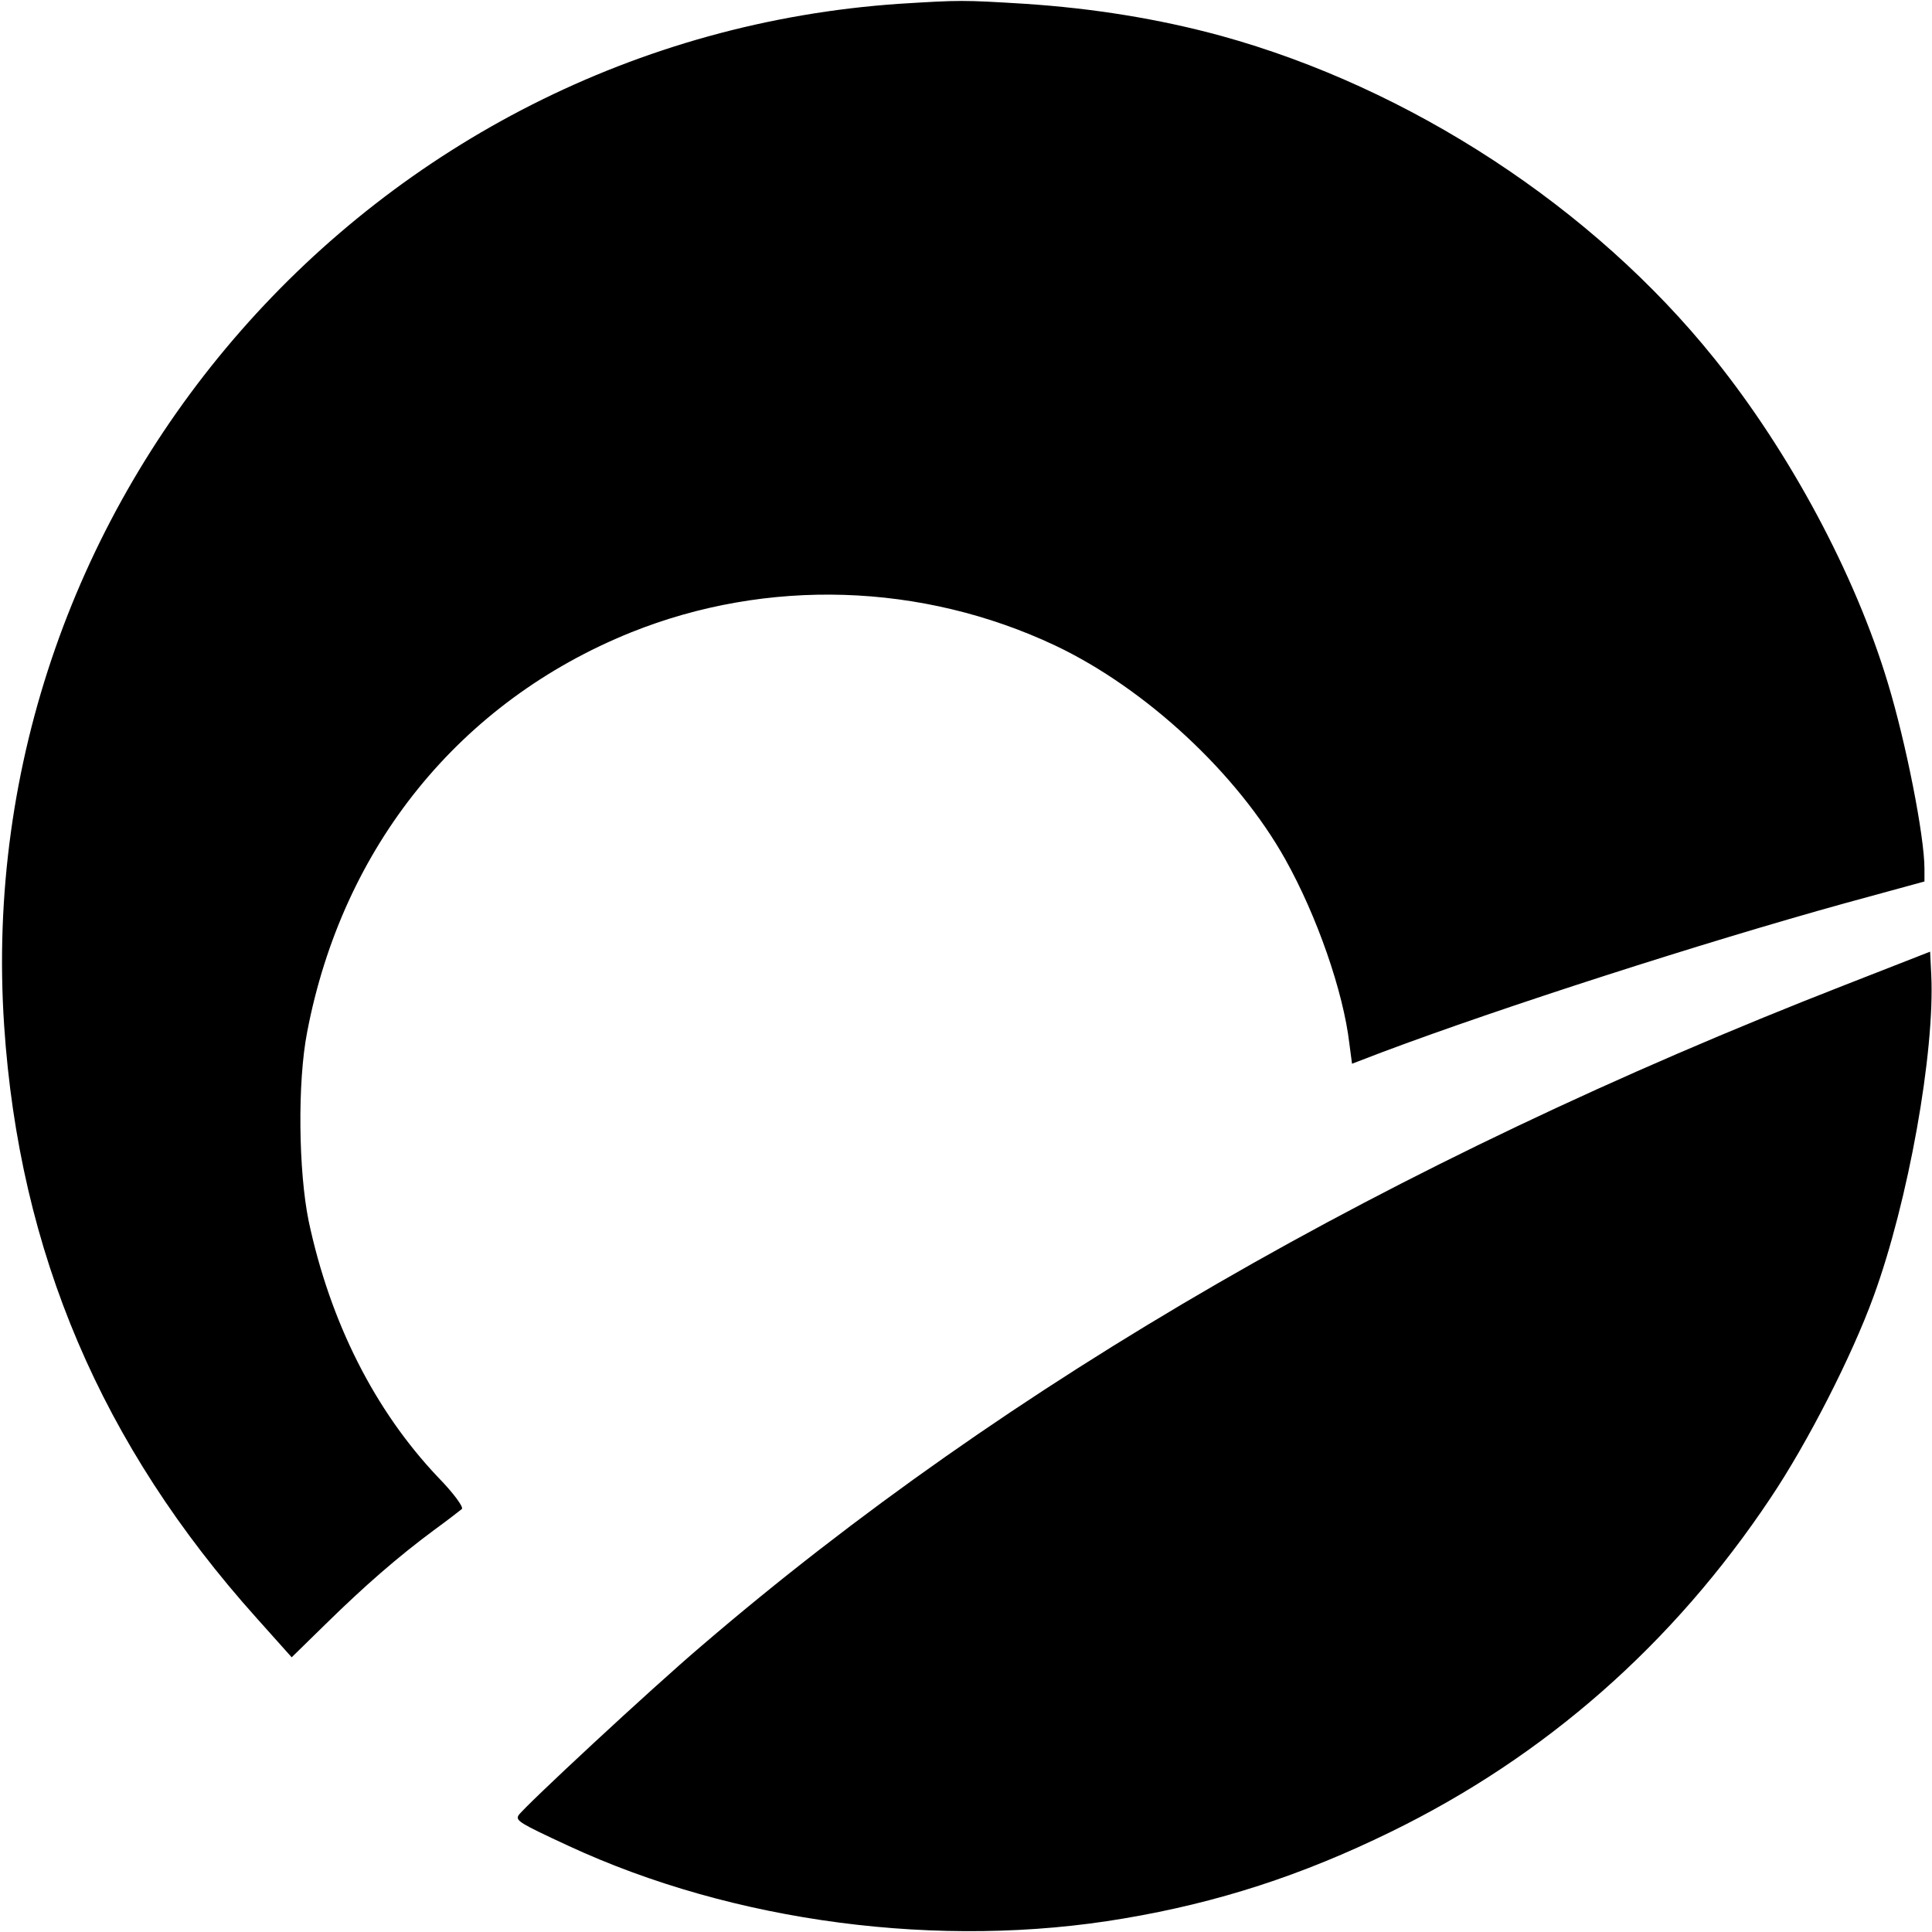 <svg xmlns="http://www.w3.org/2000/svg" version="1.0" viewBox="0 0 512 512">
  <path d="M238.4 1C98.6 10.5-8.2 132.3 1.1 271.8c4 60.1 25.8 111.2 66.9 157l9.3 10.4 9.1-8.9c10.2-10 18.9-17.6 28.6-24.8 3.6-2.6 6.9-5.2 7.4-5.6.5-.5-2.2-4.2-6.3-8.4-16.8-17.7-28.6-41.1-34.3-67.9-2.7-13.2-3-36.8-.4-50.1 9.4-49.2 40.5-87.6 85.8-105.9 36.1-14.5 77.1-13.2 112.5 3.5 24 11.4 48.2 33.9 60.9 56.6 8.4 15 15.4 35.1 17 48.9l.7 5.3 8.1-3.1c31.7-11.9 85.2-29.1 122.4-39.4l21.2-5.8v-3.4c0-8.6-4.9-33.4-9.7-49.2-8.7-28.9-26-61.1-46-86-32.1-40-80.6-71.7-130.7-85.5C307.1 5 289.8 2.2 271.5 1c-16.4-1-16.9-1-33.1 0zM489 261c-120.5 47-222 105.6-303 175.1-13.3 11.3-47.2 42.8-48.6 45-.8 1.4.4 2.1 13.1 8 43.9 20.4 98.8 27.6 147.4 19.3 24.9-4.2 47.1-11.4 70.6-22.9 41-20 74.9-49.8 100.7-88.5 9.8-14.6 21.6-37.7 27.3-53.4 9.2-25.1 16.3-64.8 15.3-85.3l-.3-6.1L489 261z"/>
</svg>

